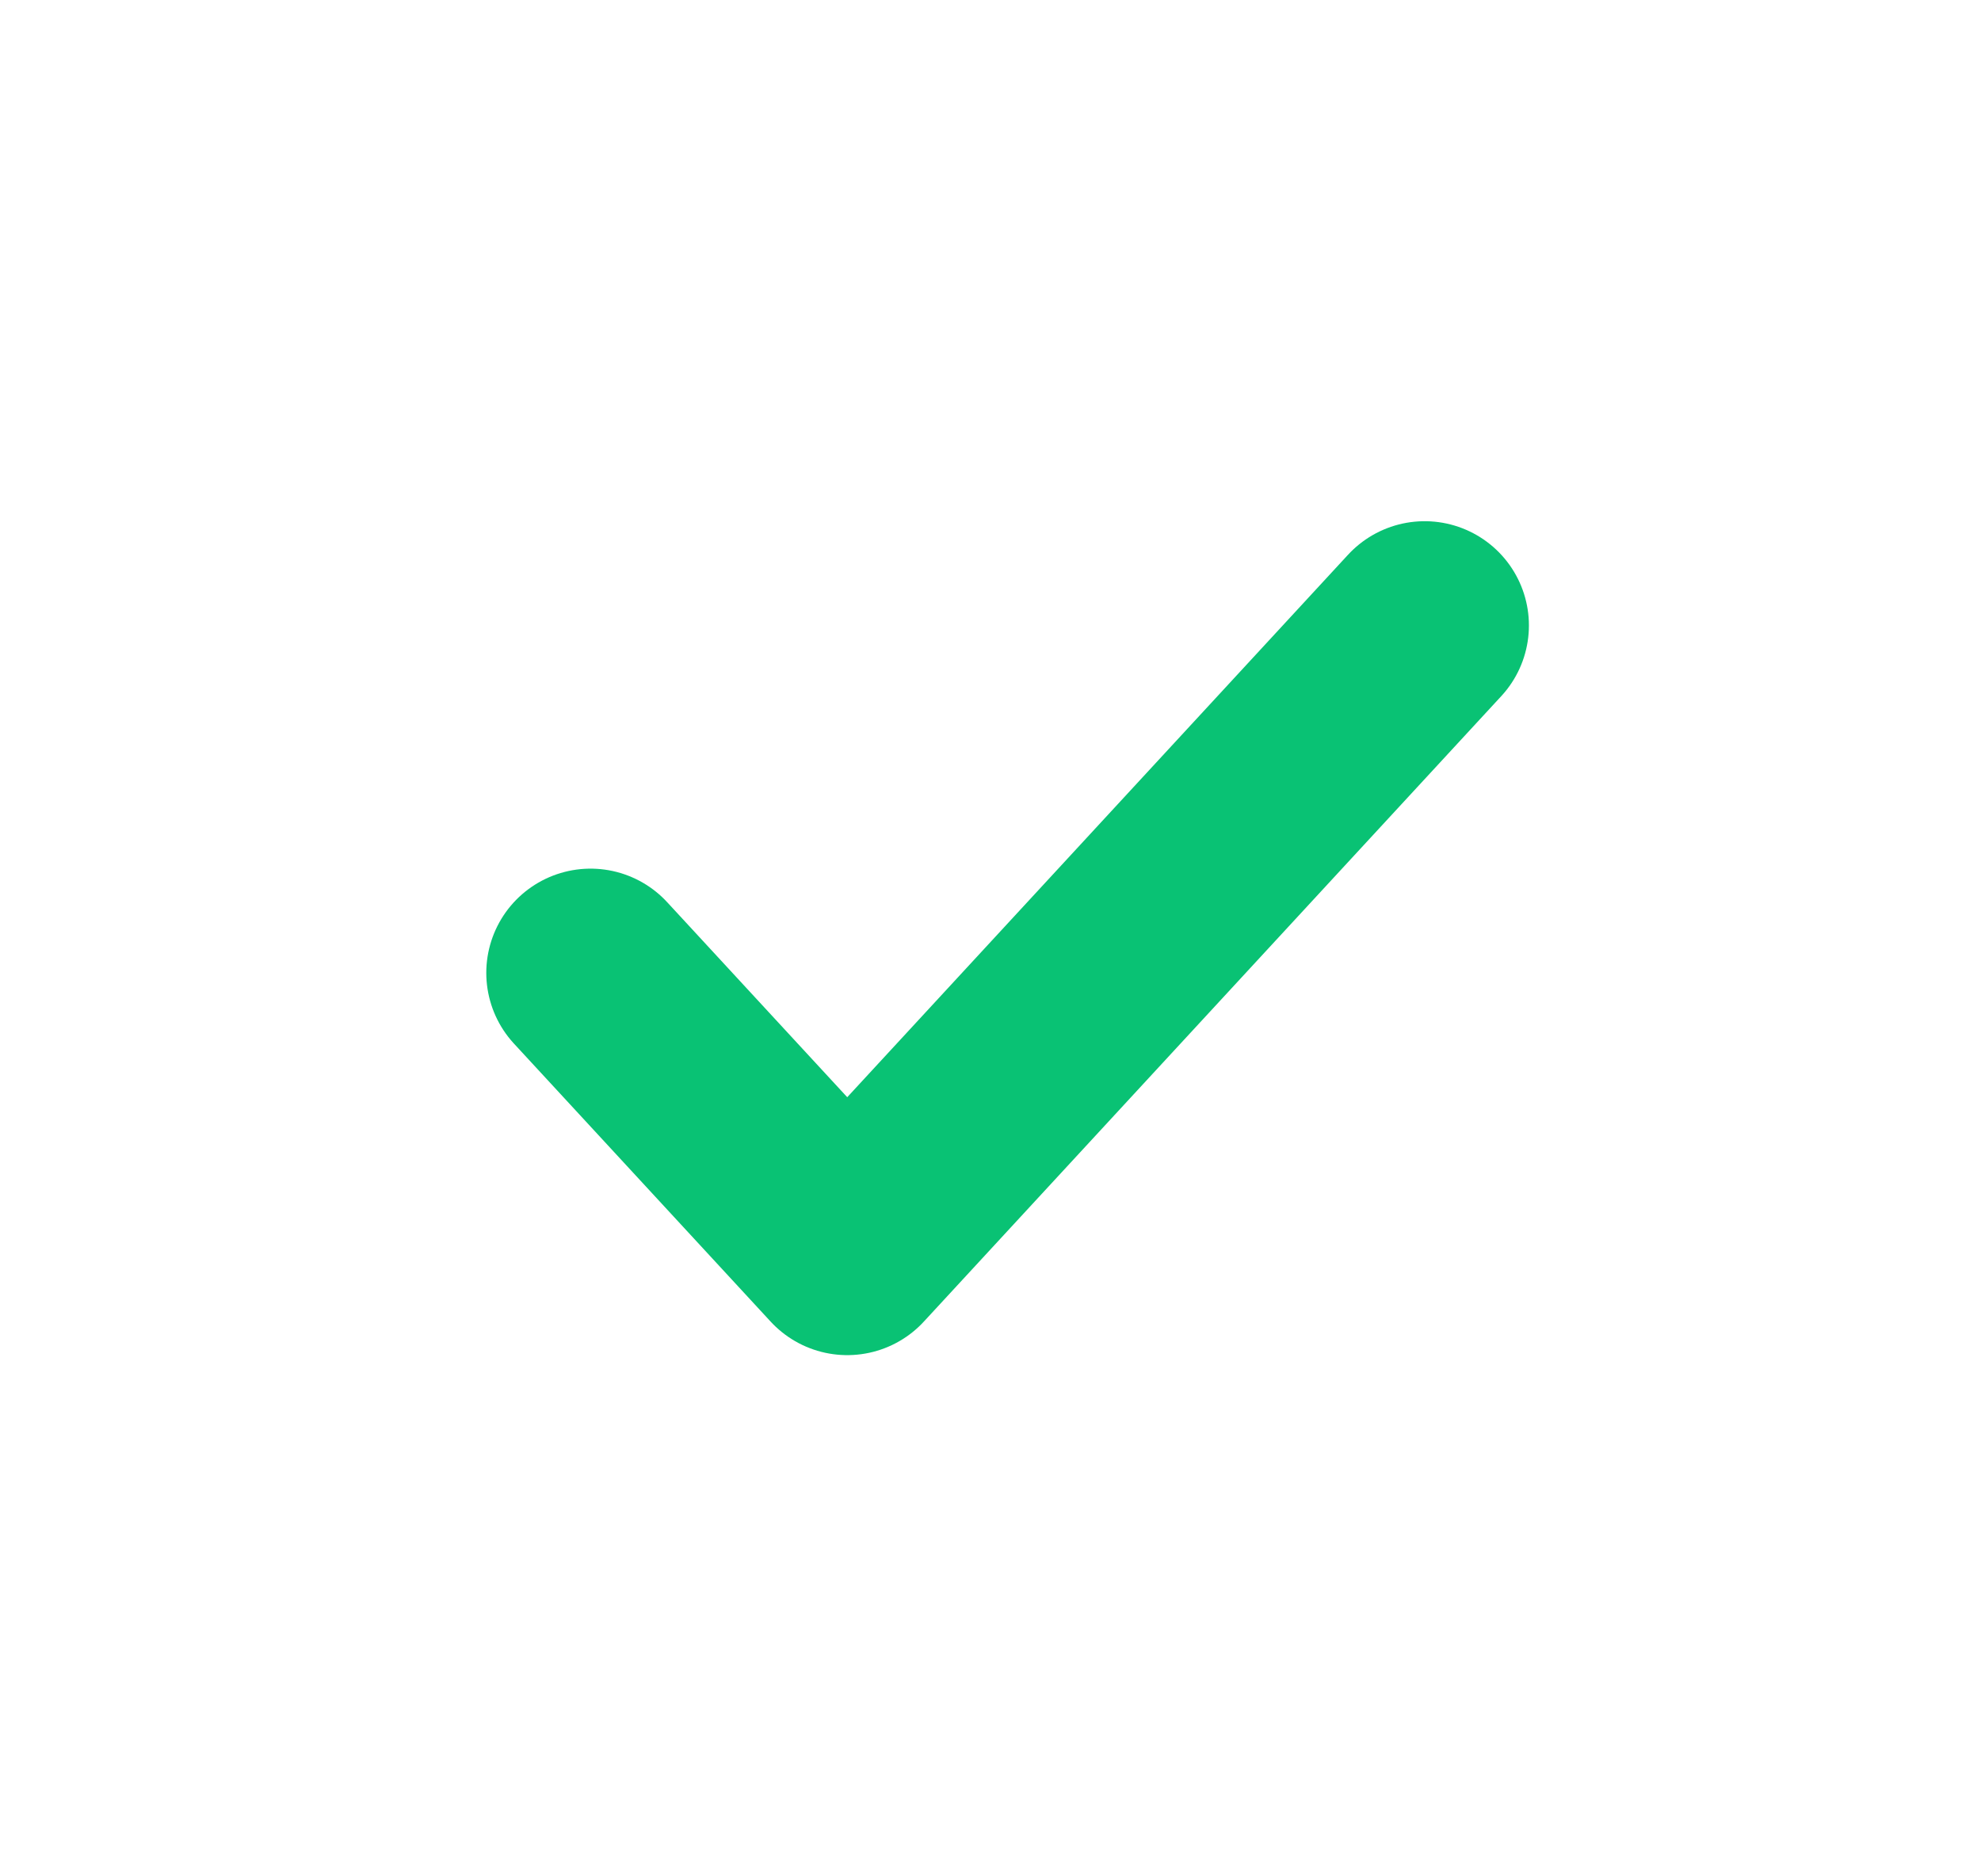 <?xml version="1.0" encoding="UTF-8"?> <svg xmlns="http://www.w3.org/2000/svg" width="19" height="18" viewBox="0 0 19 18" fill="none"><path d="M5.664 9.333L8.126 12L13.664 6" stroke="#09C274" stroke-width="2" stroke-linecap="round" stroke-linejoin="round"></path></svg> 